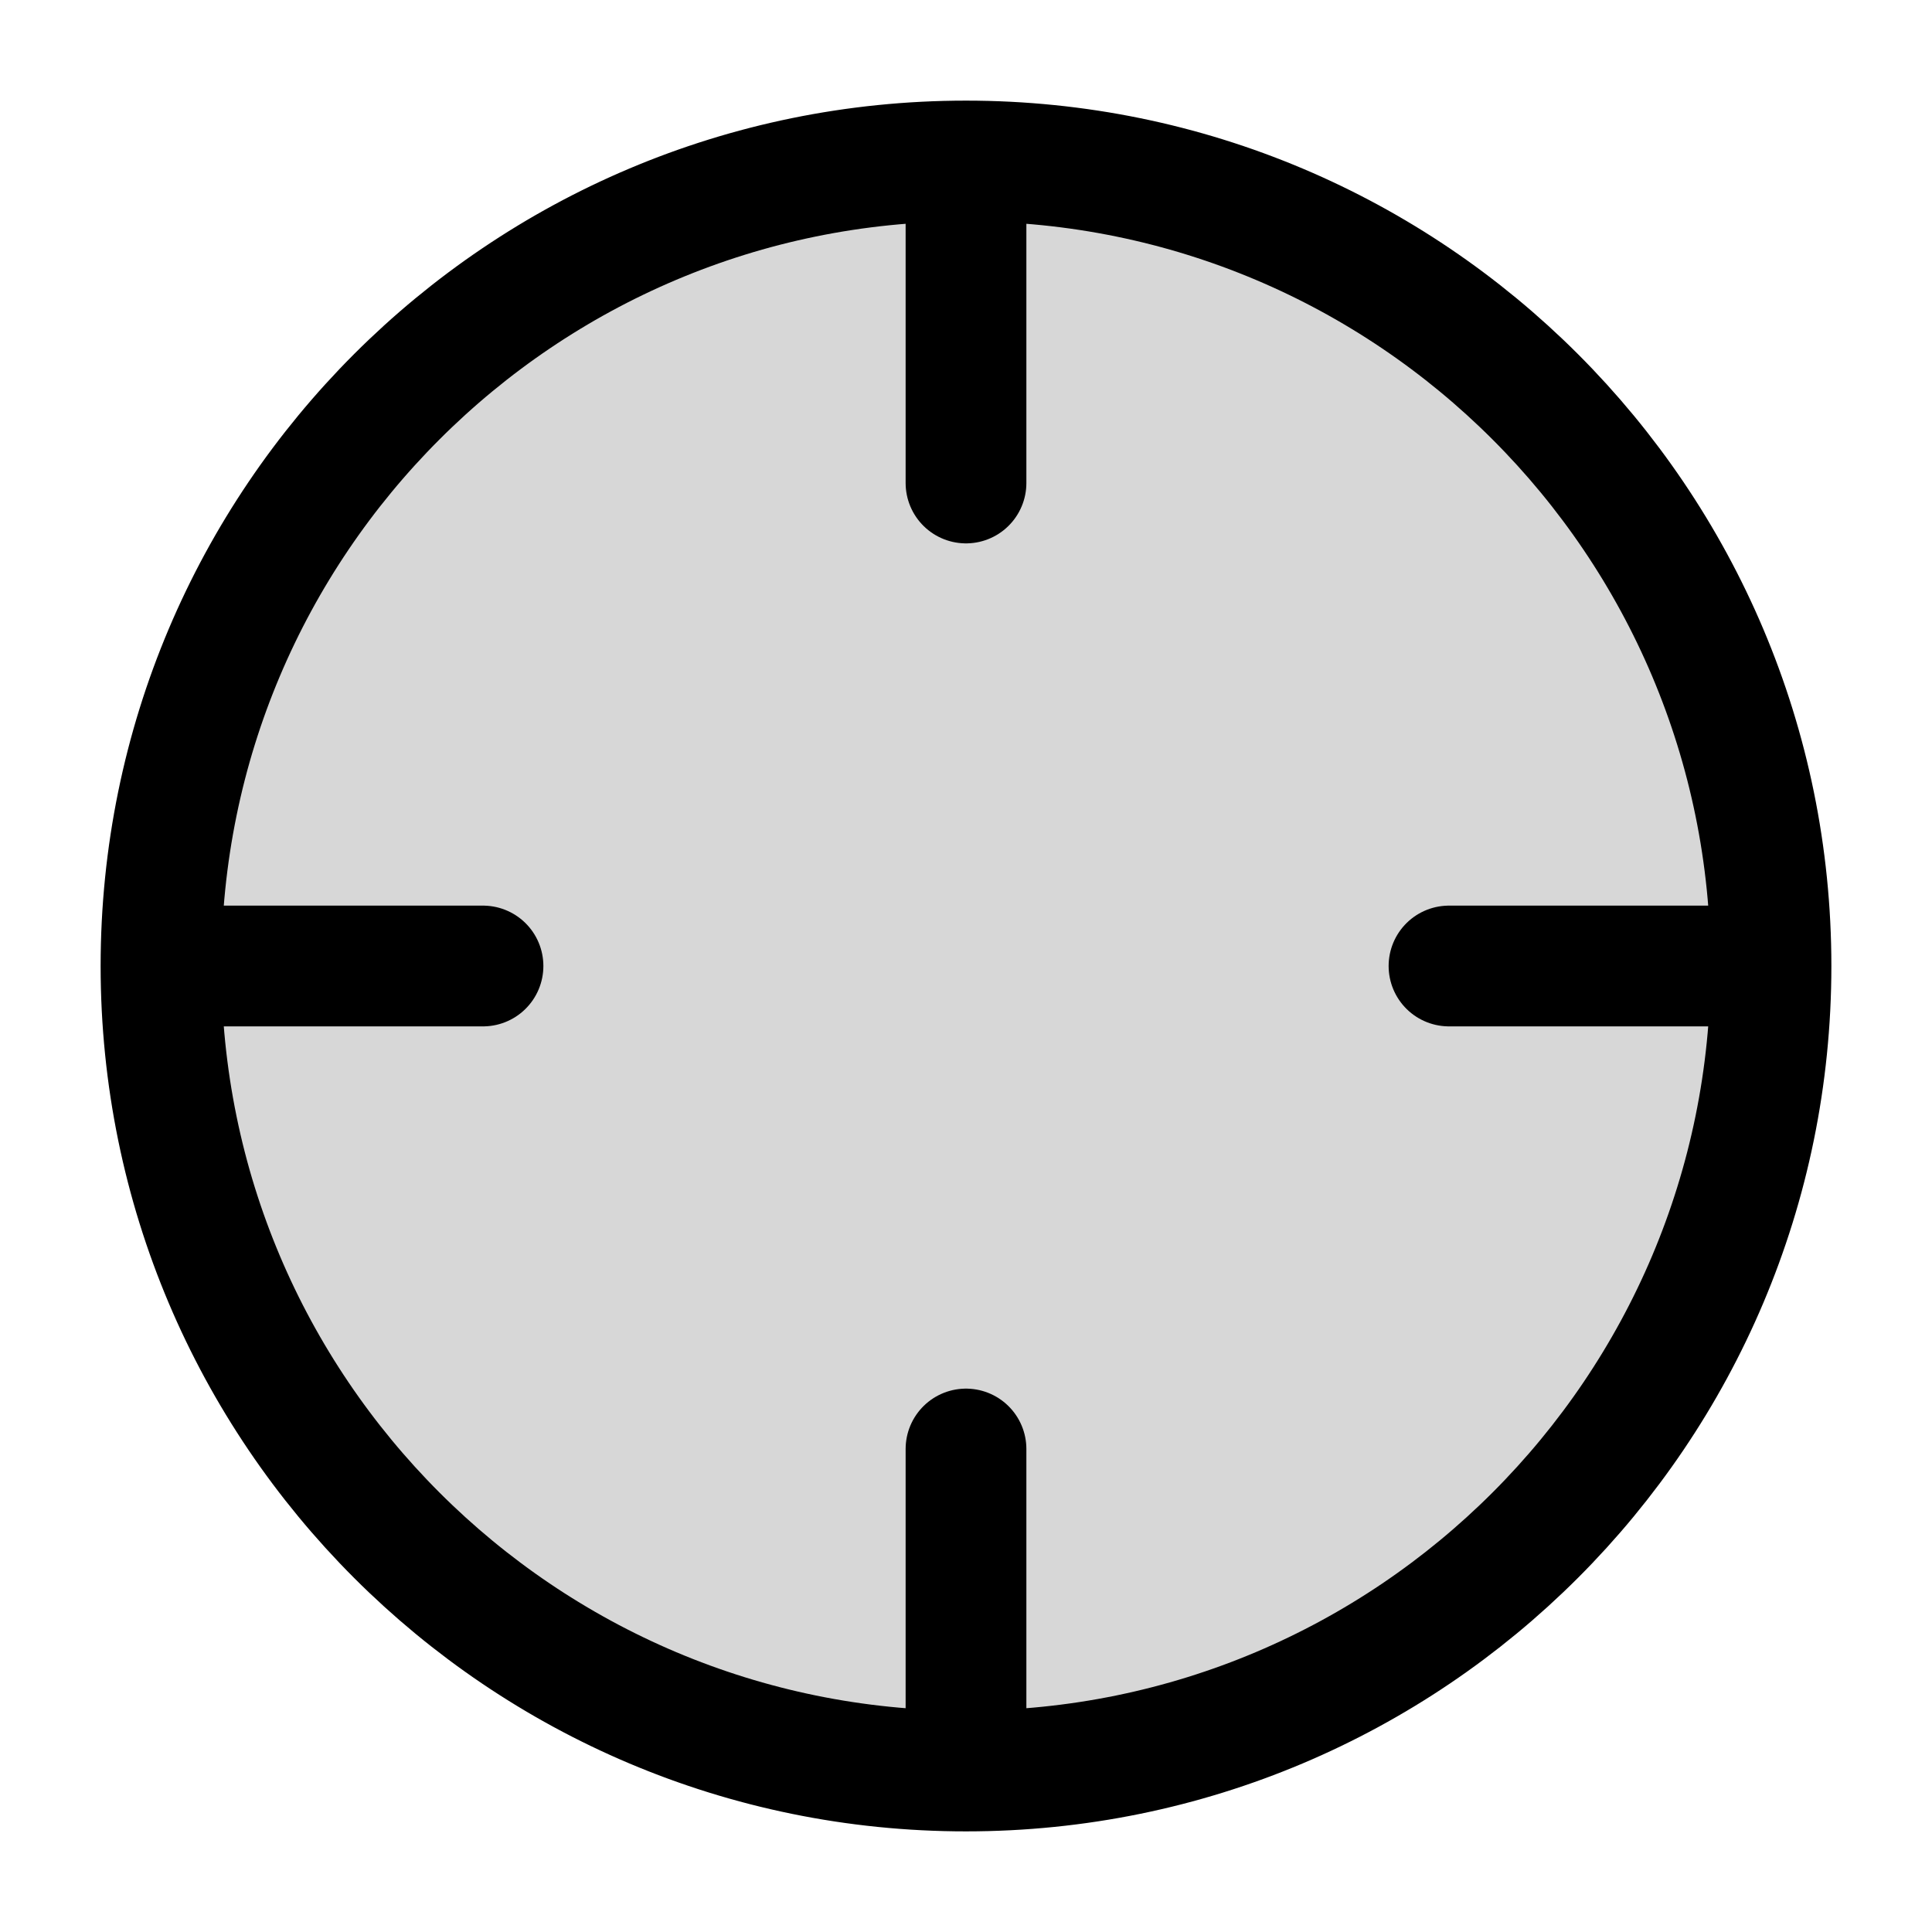 <svg xmlns="http://www.w3.org/2000/svg" width="24" height="24" fill="none"><path fill="#000" fill-opacity=".16" d="M12 22c5.523 0 10-4.477 10-10S17.523 2 12 2 2 6.477 2 12s4.477 10 10 10"/><path stroke="#000" stroke-linecap="round" stroke-linejoin="round" stroke-miterlimit="10" stroke-width="1.5" d="M22 12c0 5.523-4.477 10-10 10m10-10c0-5.523-4.477-10-10-10m10 10h-4m-6 10C6.477 22 2 17.523 2 12m10 10v-4M2 12C2 6.477 6.477 2 12 2M2 12h4m6-10v4"/></svg>
